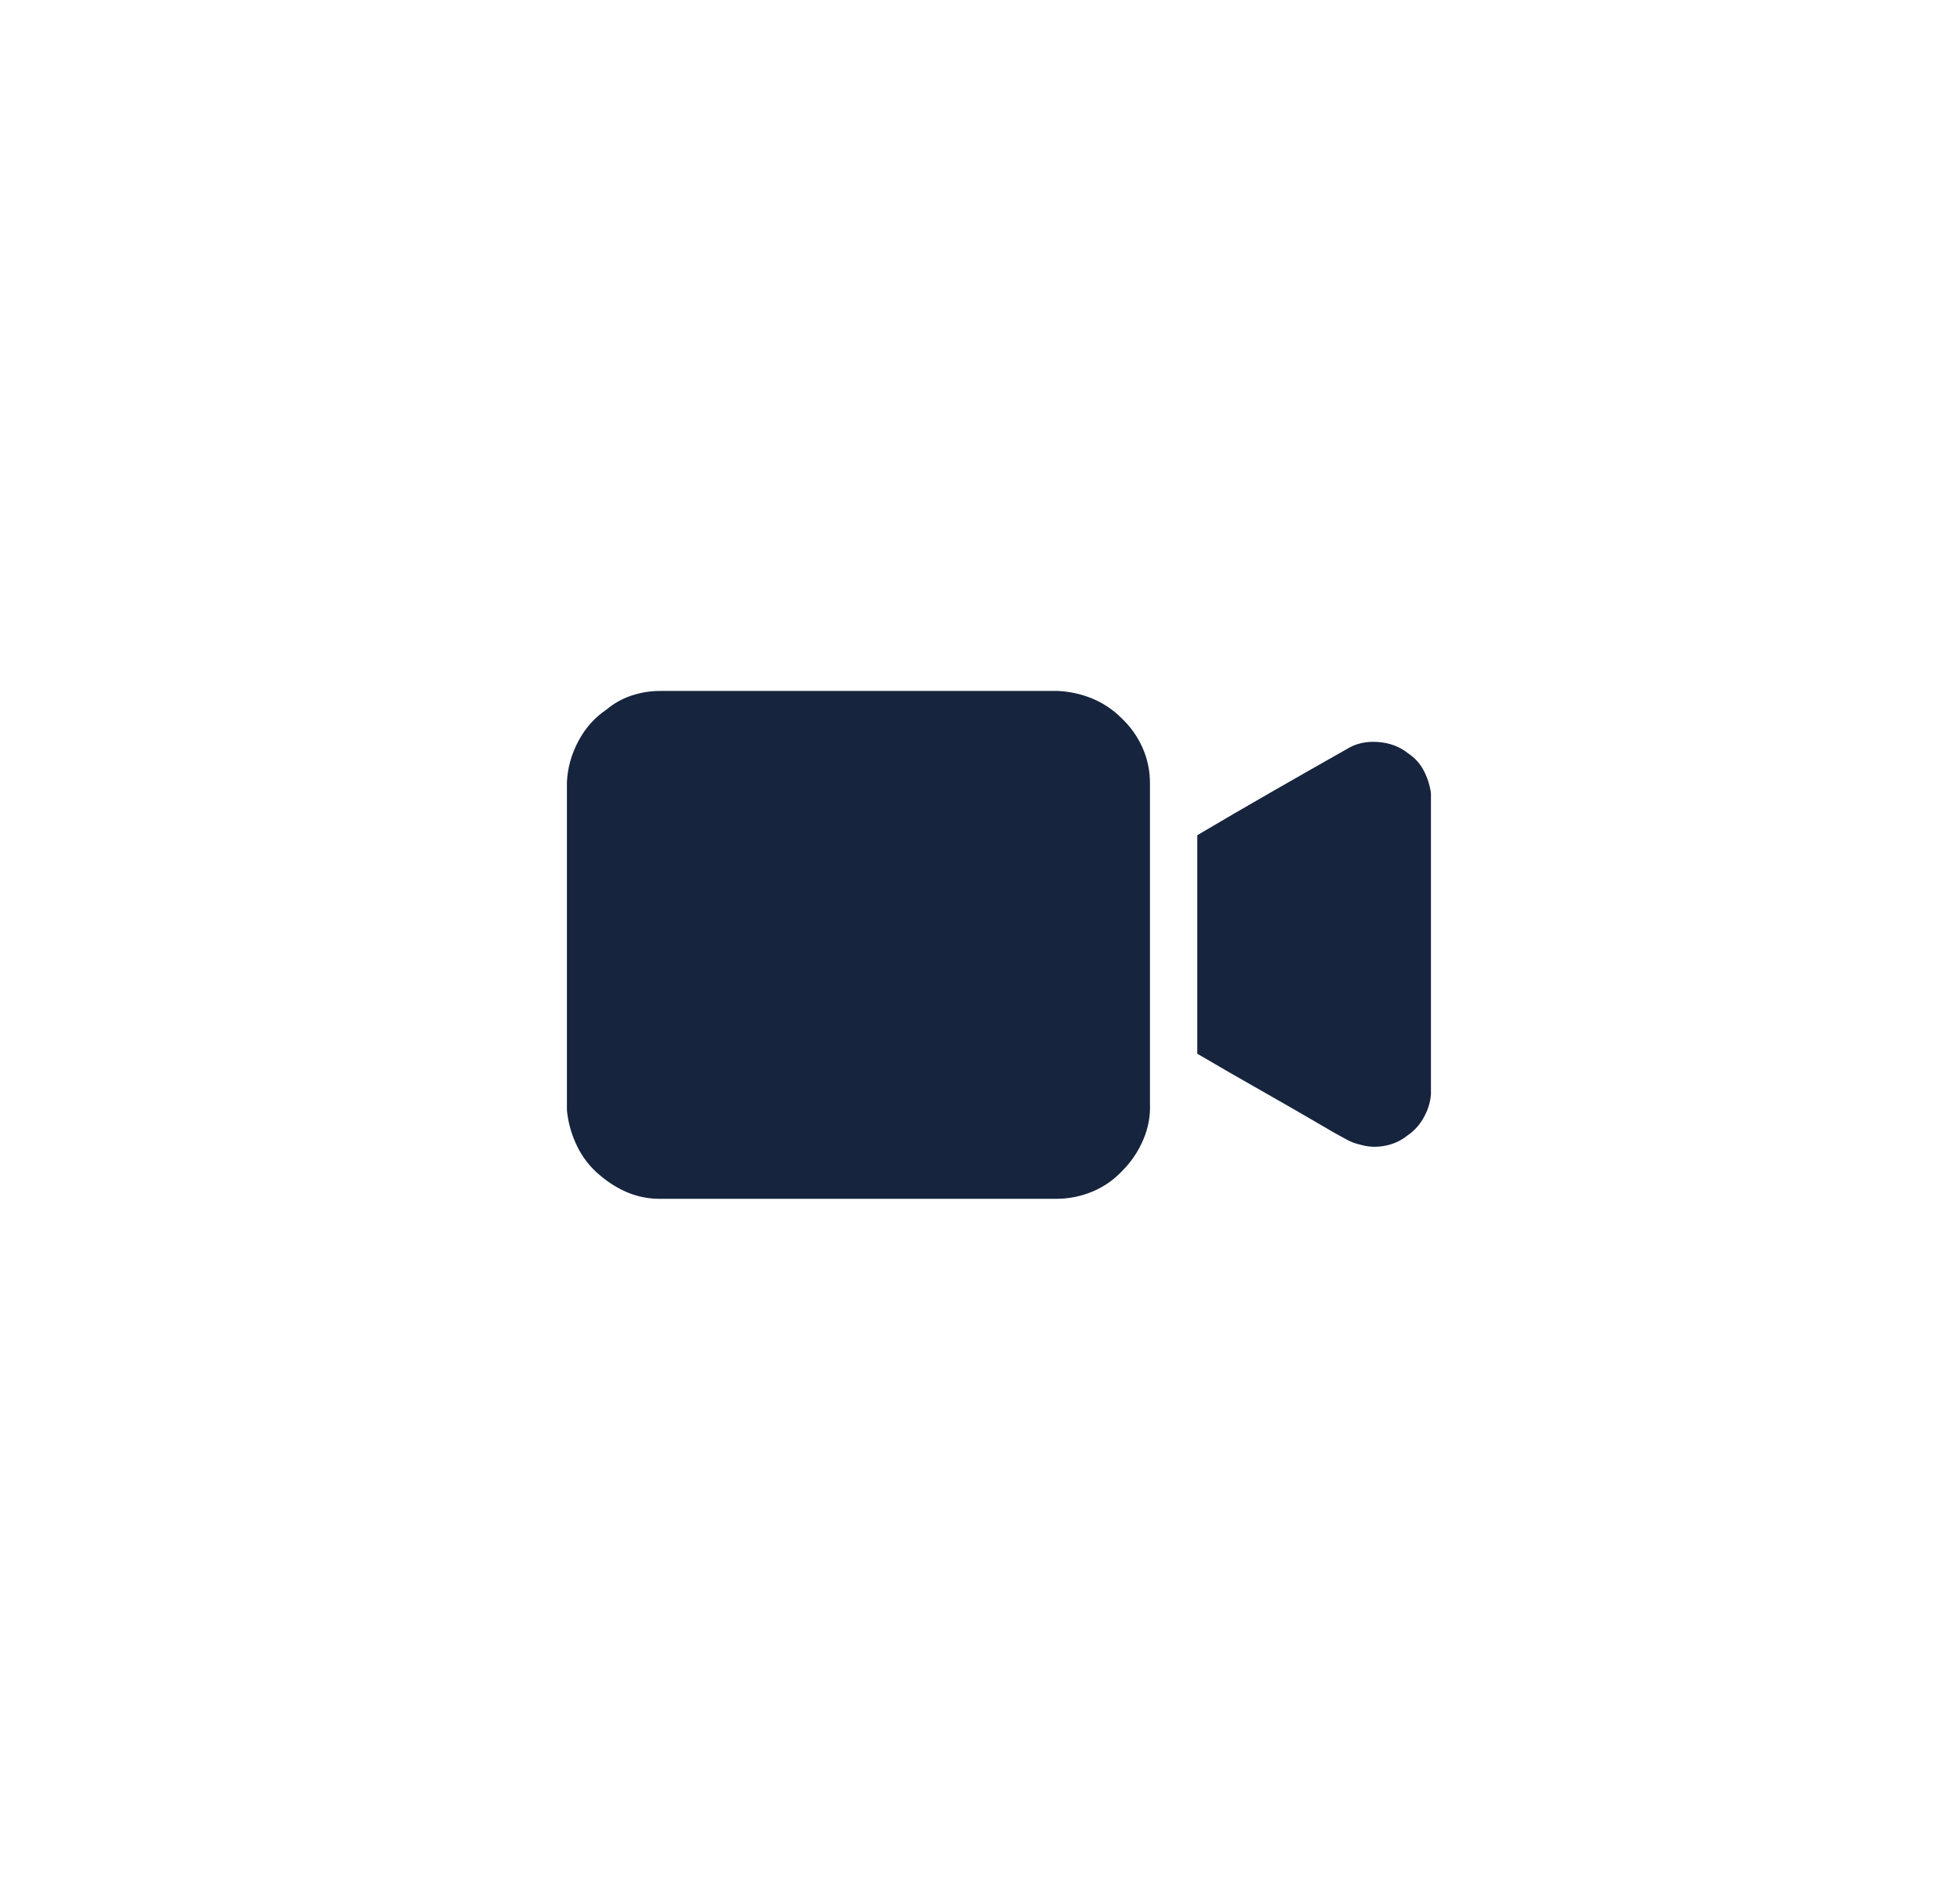 <svg width="28" height="27" viewBox="0 0 28 27" fill="none" xmlns="http://www.w3.org/2000/svg">
<path d="M8.666 10.137C8.77 10.049 8.889 9.982 9.022 9.938C9.154 9.894 9.289 9.872 9.425 9.872C9.899 9.872 10.374 9.872 10.848 9.872C11.322 9.872 11.796 9.872 12.27 9.872C12.744 9.872 13.218 9.872 13.692 9.872C14.166 9.872 14.64 9.872 15.115 9.872C15.283 9.88 15.446 9.916 15.603 9.98C15.759 10.045 15.898 10.137 16.019 10.258C16.147 10.378 16.248 10.519 16.32 10.679C16.392 10.84 16.428 11.009 16.428 11.186C16.428 11.571 16.428 11.953 16.428 12.331C16.428 12.716 16.428 13.098 16.428 13.476C16.428 13.854 16.428 14.235 16.428 14.621C16.428 14.999 16.428 15.38 16.428 15.766C16.436 15.943 16.404 16.116 16.332 16.284C16.26 16.453 16.159 16.602 16.031 16.73C15.91 16.859 15.768 16.957 15.603 17.026C15.438 17.094 15.267 17.128 15.091 17.128C14.616 17.128 14.146 17.128 13.68 17.128C13.206 17.128 12.732 17.128 12.258 17.128C11.784 17.128 11.31 17.128 10.836 17.128C10.37 17.128 9.899 17.128 9.425 17.128C9.265 17.128 9.112 17.098 8.967 17.038C8.823 16.977 8.69 16.895 8.57 16.791C8.433 16.678 8.324 16.54 8.244 16.375C8.164 16.21 8.116 16.039 8.099 15.863V11.174C8.108 10.973 8.162 10.778 8.262 10.589C8.363 10.4 8.497 10.249 8.666 10.137ZM19.237 10.704C19.366 10.623 19.514 10.589 19.683 10.601C19.852 10.613 19.996 10.667 20.117 10.764C20.213 10.828 20.288 10.911 20.34 11.011C20.392 11.111 20.426 11.218 20.442 11.33V15.633C20.434 15.746 20.4 15.856 20.34 15.965C20.28 16.073 20.201 16.16 20.105 16.224C20.016 16.296 19.912 16.345 19.791 16.369C19.671 16.393 19.554 16.389 19.442 16.357C19.37 16.341 19.303 16.317 19.243 16.284C19.183 16.252 19.125 16.22 19.068 16.188C18.739 15.995 18.411 15.806 18.086 15.621C17.76 15.437 17.433 15.248 17.104 15.055C17.104 14.533 17.104 14.01 17.104 13.488C17.104 12.966 17.104 12.447 17.104 11.933C17.457 11.724 17.813 11.517 18.17 11.312C18.528 11.107 18.883 10.904 19.237 10.704Z" fill="#16243D"/>
</svg>
